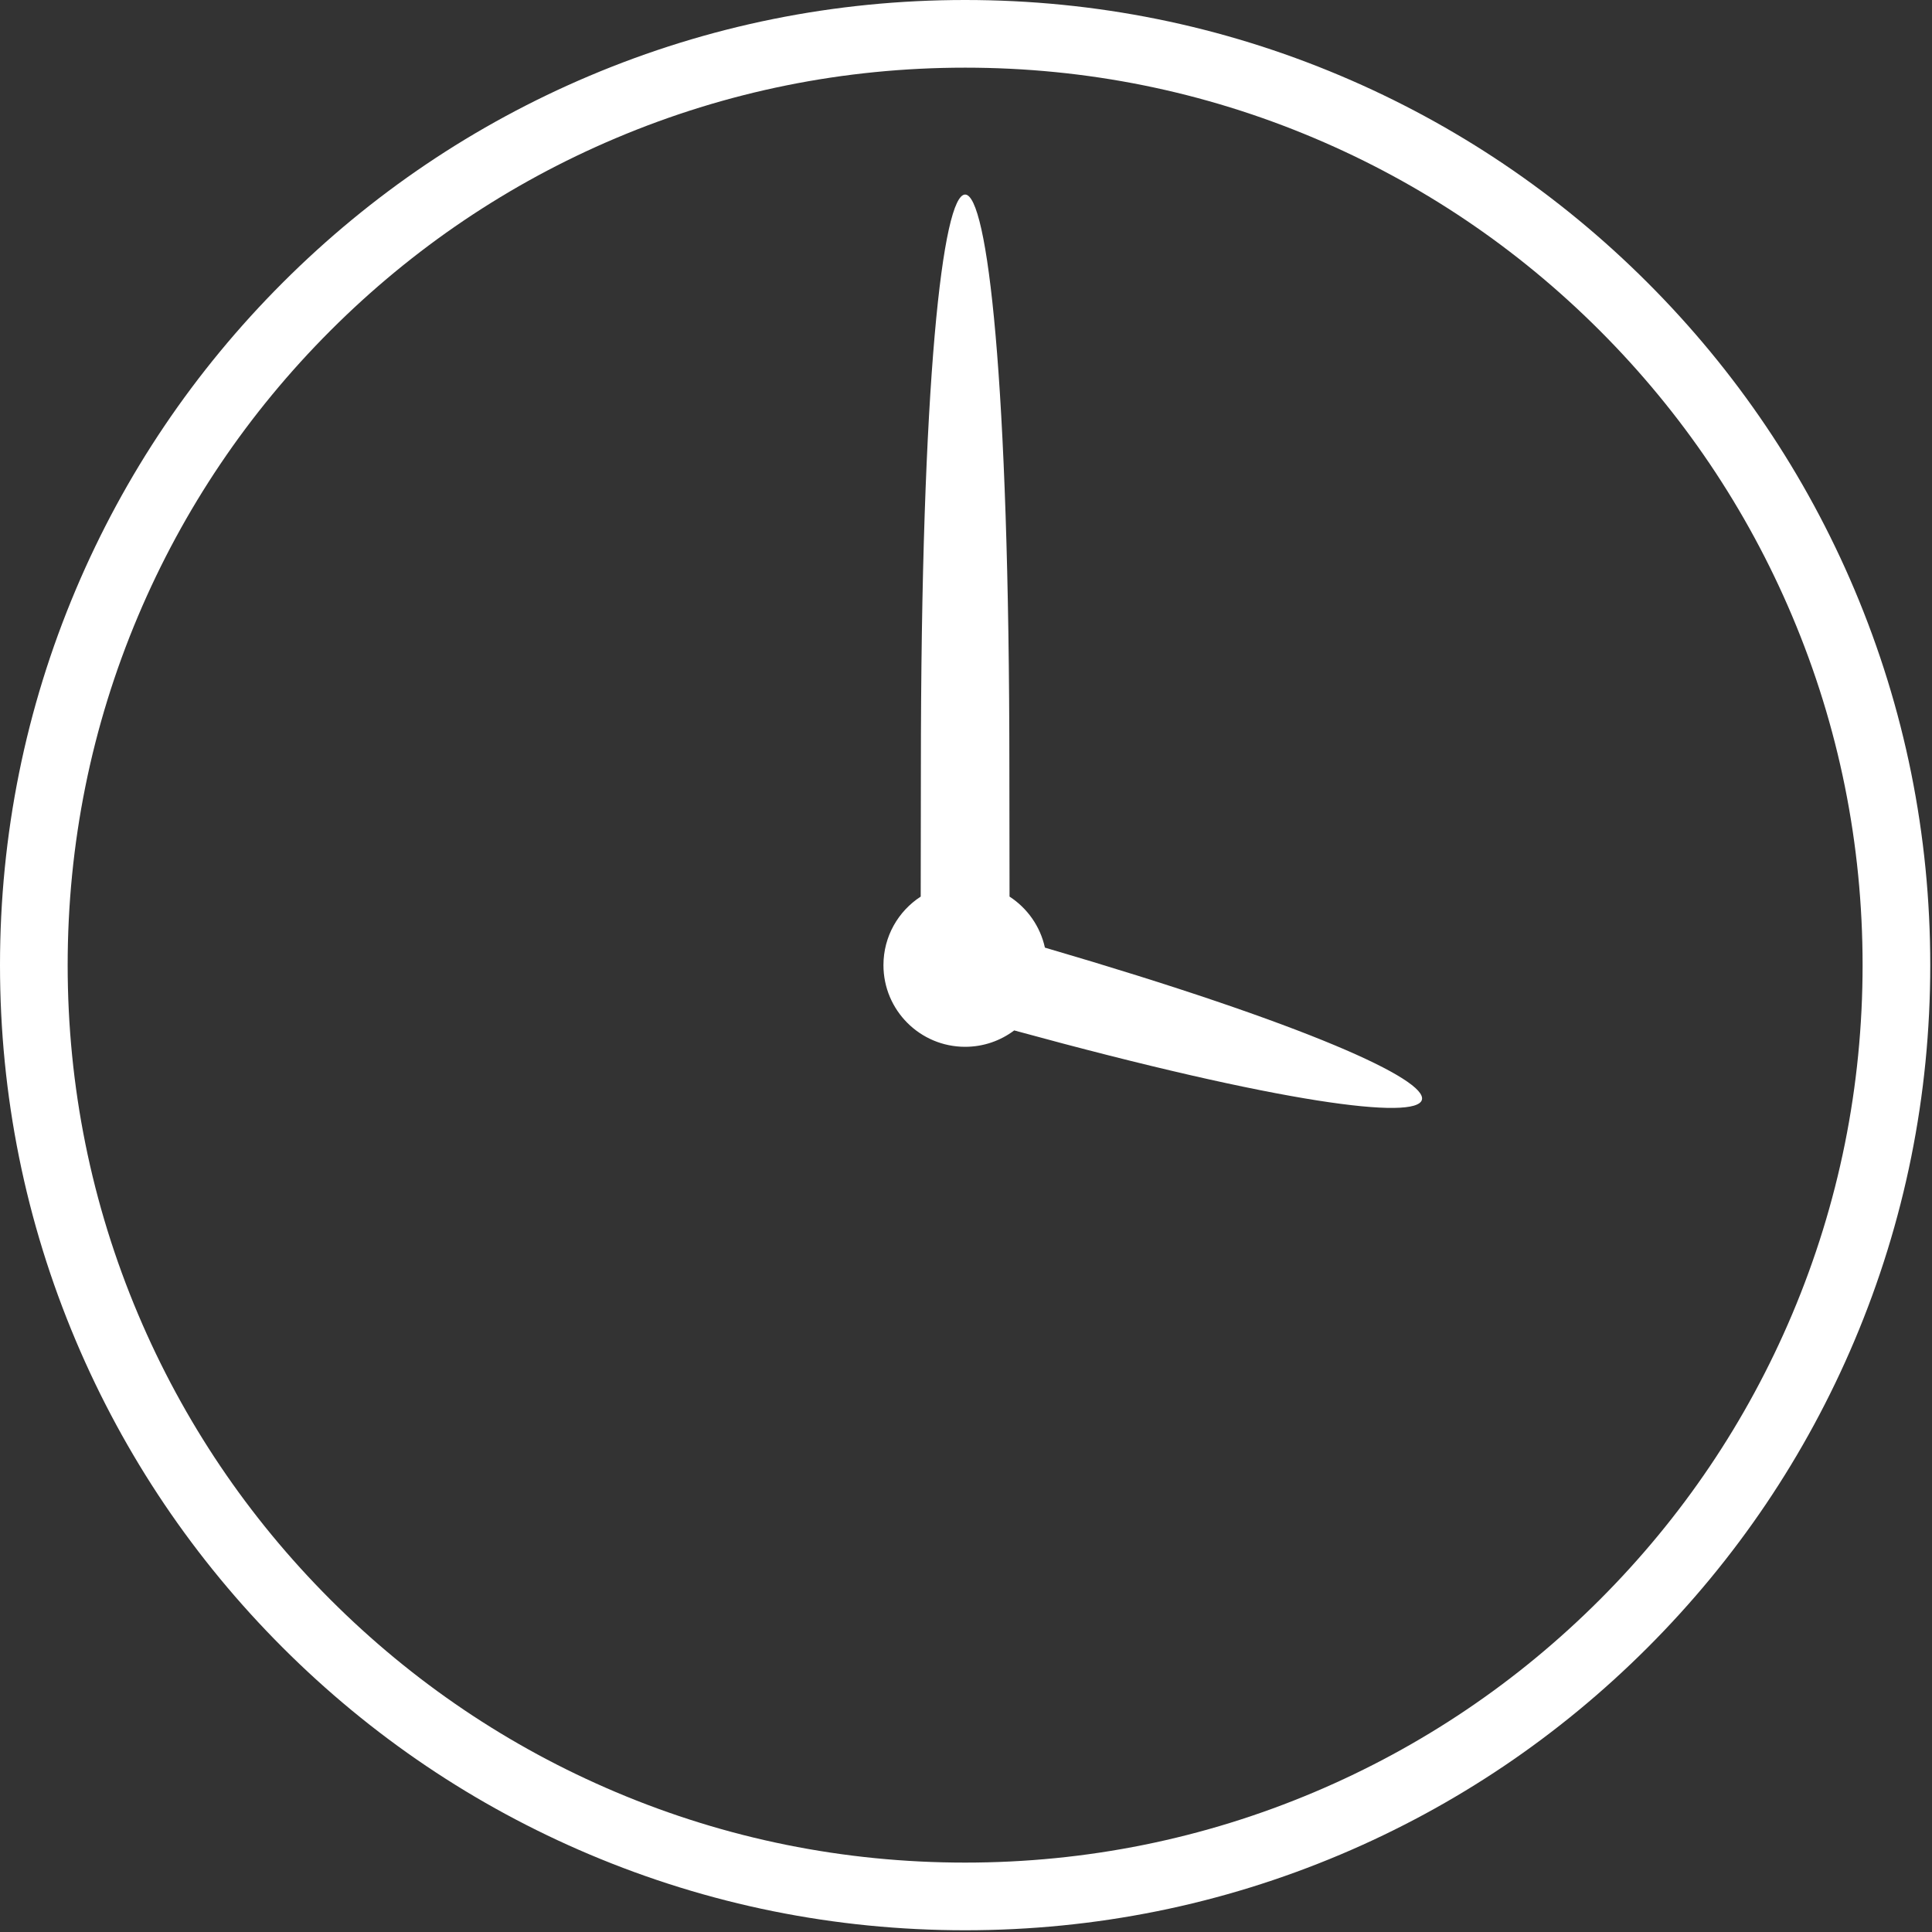 <?xml version="1.0" encoding="UTF-8"?> <svg xmlns="http://www.w3.org/2000/svg" width="828" height="828" viewBox="0 0 828 828" fill="none"><rect x="0" y="0" width="828" height="828" fill="#333333" stroke="none"/><path d="M706.103 121.149C668.121 83.166 623.888 53.345 574.631 32.511C523.628 10.939 469.458 0 413.625 0C357.792 0 303.622 10.938 252.619 32.511C203.363 53.345 159.13 83.167 121.148 121.149C83.166 159.131 53.344 203.364 32.511 252.62C10.938 303.624 0 357.793 0 413.626C0 469.459 10.938 523.63 32.511 574.632C53.344 623.888 83.166 668.122 121.148 706.104C159.13 744.086 203.363 773.908 252.619 794.742C303.623 816.314 357.792 827.253 413.625 827.253C469.458 827.253 523.628 816.315 574.631 794.742C623.887 773.908 668.121 744.086 706.103 706.104C744.085 668.122 773.907 623.889 794.741 574.632C816.313 523.629 827.252 469.459 827.252 413.626C827.252 357.793 816.314 303.623 794.741 252.62C773.907 203.365 744.085 159.131 706.103 121.149ZM768.034 563.336C748.662 609.136 720.927 650.271 685.599 685.6C650.271 720.929 609.135 748.664 563.335 768.035C515.926 788.087 465.556 798.255 413.625 798.255C361.694 798.255 311.325 788.088 263.915 768.035C218.116 748.663 176.981 720.928 141.652 685.6C106.324 650.272 78.589 609.136 59.218 563.336C39.165 515.927 28.998 465.557 28.998 413.626C28.998 361.695 39.165 311.326 59.218 263.916C78.589 218.117 106.325 176.982 141.652 141.653C176.98 106.325 218.115 78.589 263.915 59.218C311.325 39.166 361.694 28.998 413.625 28.998C465.556 28.998 515.926 39.165 563.335 59.218C609.135 78.59 650.27 106.325 685.599 141.653C720.928 176.981 748.663 218.117 768.034 263.916C788.086 311.326 798.254 361.695 798.254 413.626C798.253 465.557 788.086 515.927 768.034 563.336Z" fill="white"></path><path d="M447.817 406.123C445.821 396.986 440.258 389.188 432.659 384.254L432.588 330.057C432.588 162.041 423.154 83.377 413.626 83.377C404.098 83.377 394.664 162.041 394.664 330.057L394.593 384.254C384.983 390.494 378.621 401.314 378.621 413.627C378.621 432.96 394.294 448.633 413.627 448.633C421.522 448.633 428.805 446.017 434.661 441.608C550.291 473.278 606.934 480.022 609.38 471.362C611.805 462.775 560.905 439.207 447.817 406.123Z" fill="white"></path></svg> 